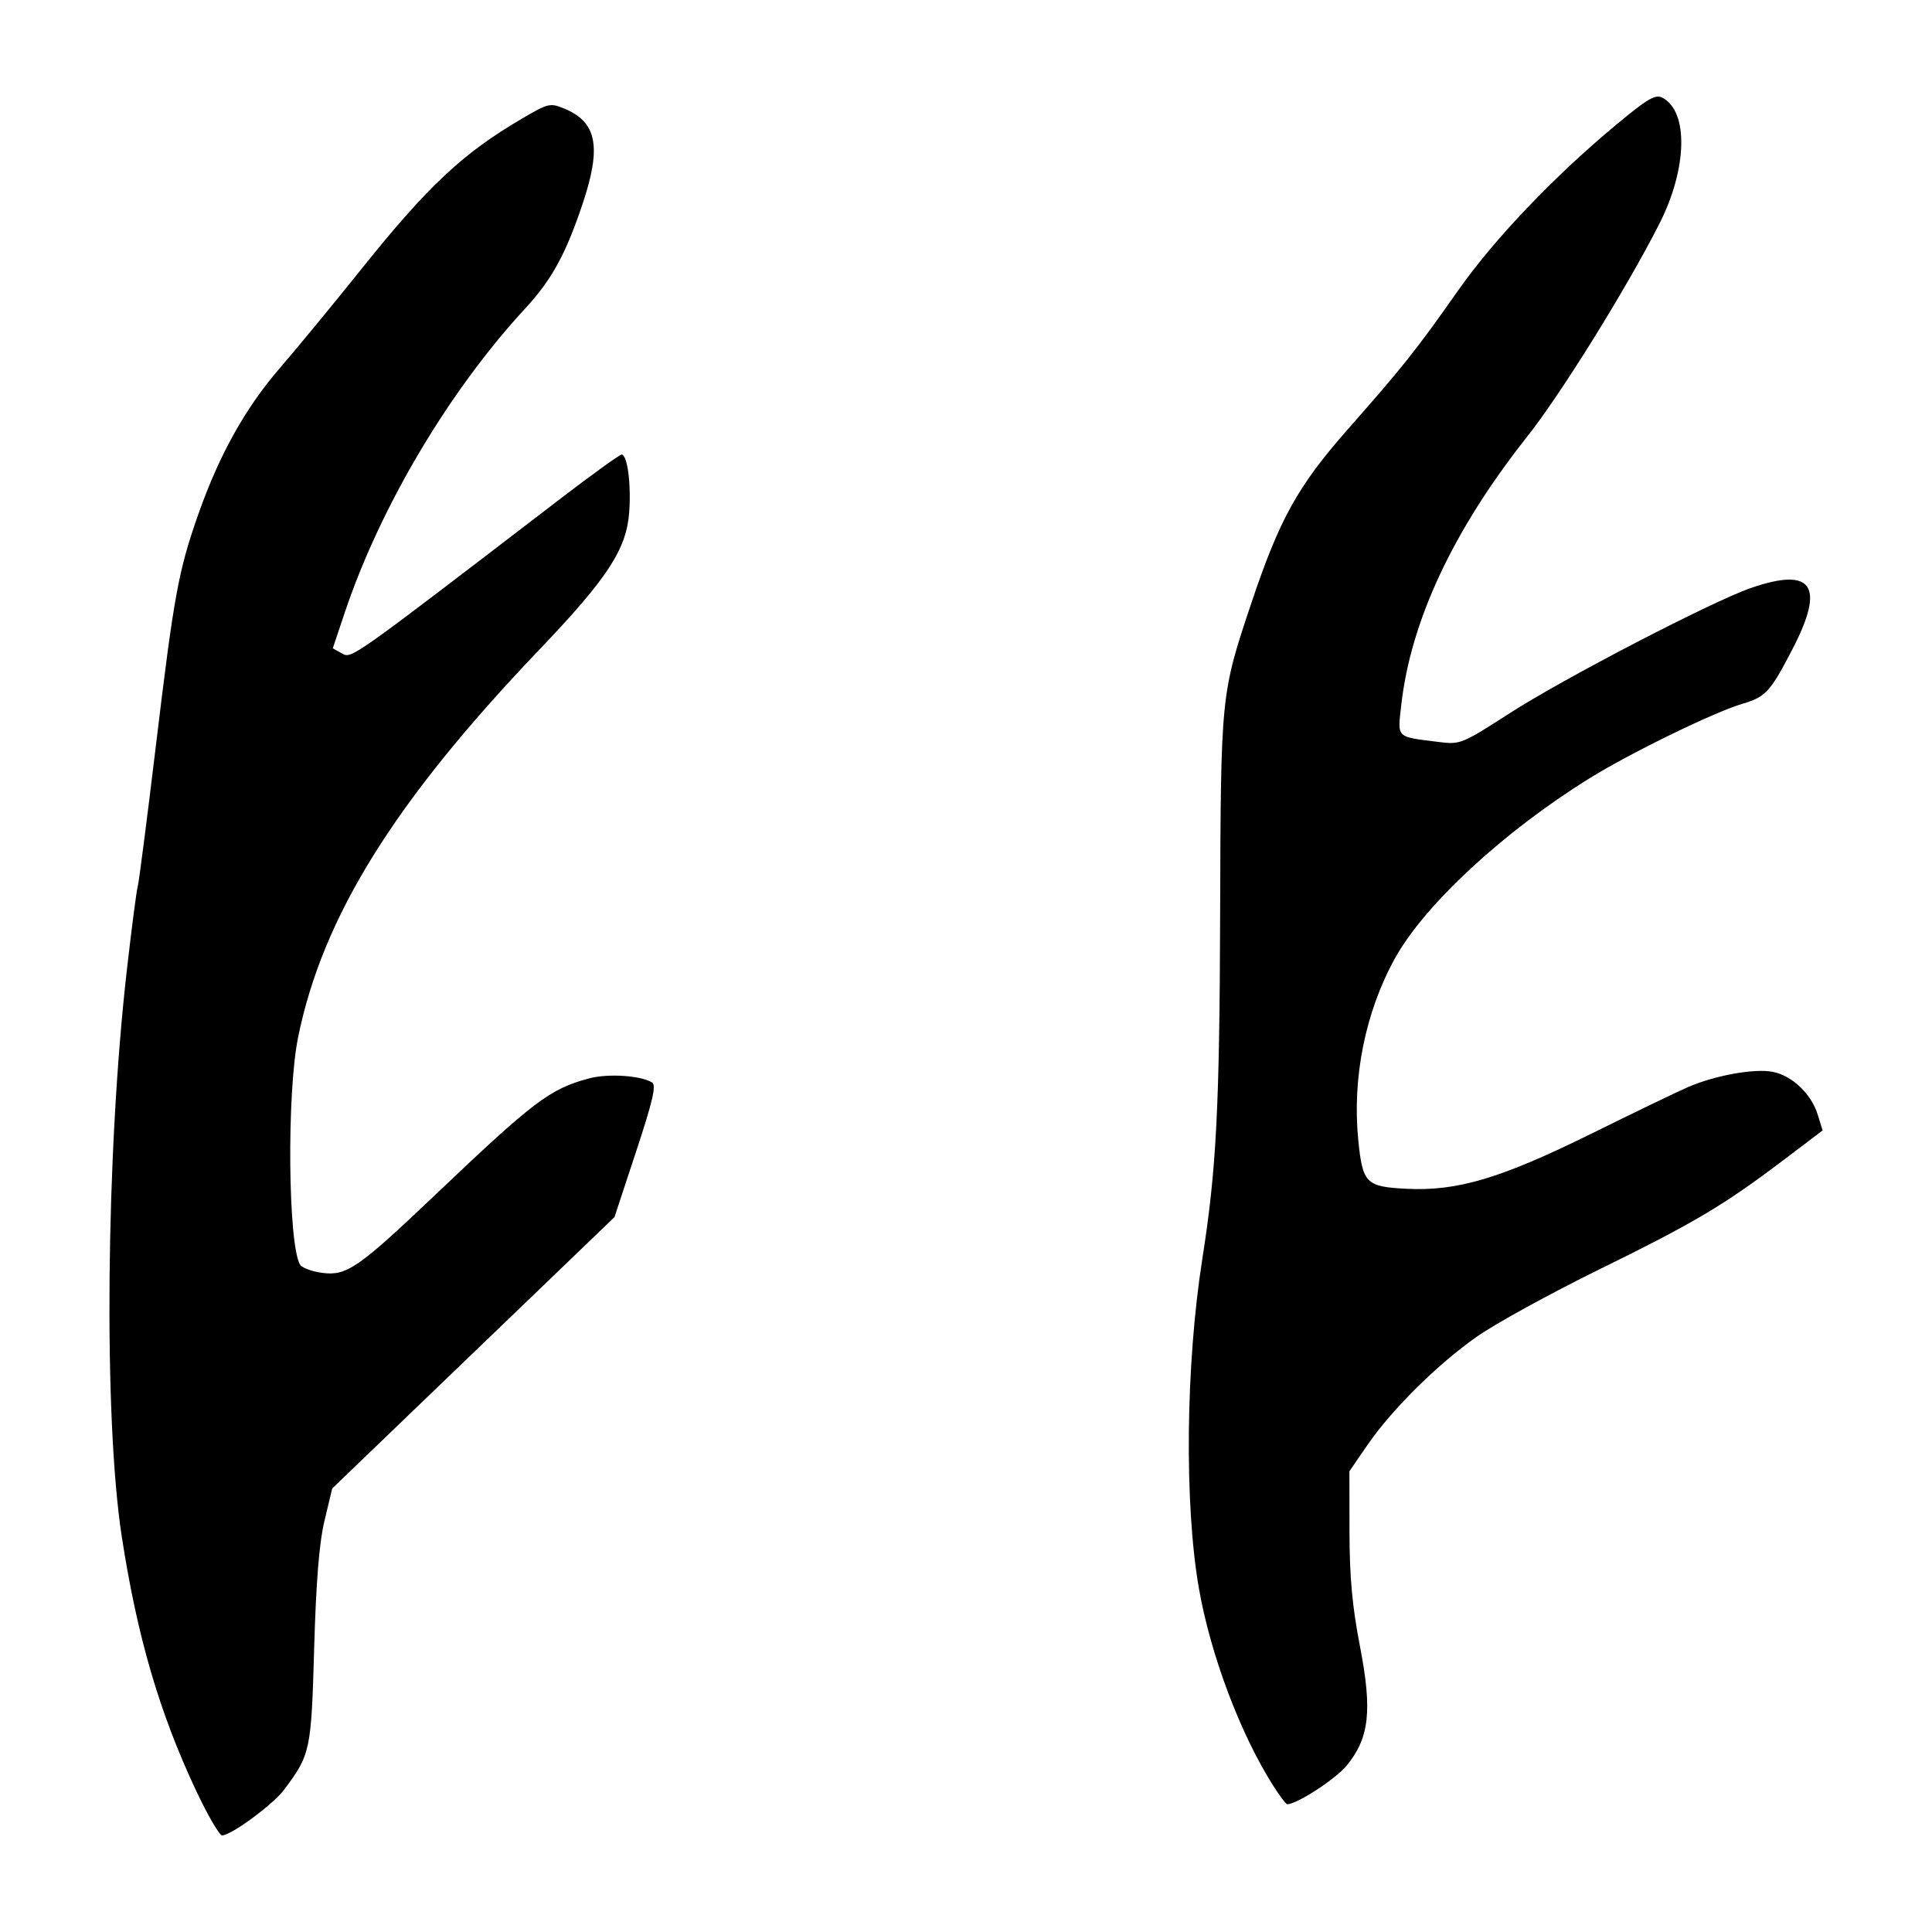 <?xml version="1.0" encoding="UTF-8" standalone="no"?>
<svg
   xmlns:dc="http://purl.org/dc/elements/1.1/"
   xmlns:cc="http://creativecommons.org/ns#"
   xmlns:rdf="http://www.w3.org/1999/02/22-rdf-syntax-ns#"
   xmlns:svg="http://www.w3.org/2000/svg"
   xmlns="http://www.w3.org/2000/svg"
   viewBox="0 0 300 300"
   height="300"
   width="300"
   id="svg476"
   version="1.1">
  <defs
     id="defs480" />
  <path
     id="path486"
     d="m 30.447,278.048 c -5.696,-12.11 -9.145,-23.901 -11.537,-39.441 -2.847,-18.494 -2.475,-59.436 0.8,-88.084 0.737,-6.45 1.486,-12.212 1.665,-12.804 0.178,-0.593 1.447,-10.415 2.818,-21.827 2.825,-23.502 3.508,-27.239 6.574,-35.966 3.265,-9.292 7.295,-16.524 12.685,-22.767 2.655,-3.075 8.316,-9.948 12.58,-15.274 10.412,-13.006 15.806,-18.066 25.004,-23.456 4.134,-2.423 4.389,-2.482 6.653,-1.536 5.003,2.09 5.73,5.919 2.793,14.711 -2.618,7.84 -4.804,11.832 -8.91,16.277 -11.855,12.834 -22.536,30.833 -28.045,47.26 l -1.855,5.533 1.431,0.79 c 1.516,0.837 1.099,1.132 33.59,-23.775 5.096,-3.906 9.517,-7.102 9.825,-7.102 0.898,0 1.502,4.551 1.185,8.932 -0.418,5.777 -3.351,10.257 -14.064,21.477 -22.437,23.5 -33.571,41.417 -37.361,60.122 -1.767,8.72 -1.551,32.237 0.324,35.27 0.297,0.481 1.831,1.048 3.408,1.26 3.803,0.51 5.604,-0.729 17.496,-12.038 15.442,-14.684 17.855,-16.513 23.966,-18.157 2.912,-0.784 8.024,-0.453 9.781,0.633 0.681,0.421 0.112,2.88 -2.479,10.728 l -3.362,10.182 -21.913,21.066 -21.913,21.066 -1.19,4.975 c -0.831,3.476 -1.317,9.457 -1.613,19.846 -0.453,15.92 -0.574,16.49 -4.678,21.971 -1.72,2.297 -8.216,7.078 -9.617,7.078 -0.423,0 -2.241,-3.128 -4.04,-6.952 z m 167.215,-0.829 c -5.106,-8.07 -9.712,-20.327 -11.501,-30.606 -2.275,-13.07 -2.047,-34.716 0.539,-51.159 2.181,-13.87 2.675,-23.455 2.763,-53.626 0.099,-33.919 0.111,-34.041 4.802,-48.05 4.424,-13.214 7.234,-18.279 15.079,-27.182 8.609,-9.77 10.542,-12.204 17.15,-21.599 5.529,-7.861 14.788,-17.57 24.33,-25.513 5.059,-4.211 6.226,-4.895 7.34,-4.299 4.057,2.171 3.833,11.025 -0.495,19.554 -5.092,10.035 -15.256,26.397 -20.566,33.107 -11.422,14.432 -18.045,28.555 -19.513,41.606 -0.588,5.229 -0.899,4.92 5.777,5.758 3.388,0.426 3.613,0.335 11.066,-4.466 8.433,-5.432 31.459,-17.381 37.496,-19.457 9.517,-3.274 11.506,-0.347 6.428,9.465 -3.453,6.672 -4.171,7.459 -7.796,8.532 -4.452,1.318 -17.45,7.659 -23.83,11.625 -13.31,8.274 -25.513,19.573 -30.116,27.885 -4.602,8.309 -6.674,18.583 -5.701,28.266 0.672,6.687 1.195,7.215 7.457,7.532 7.95,0.401 14.661,-1.602 28.858,-8.615 6.657,-3.288 13.377,-6.527 14.933,-7.196 4.179,-1.798 10.225,-2.889 13.064,-2.356 3.032,0.569 6.039,3.426 7.041,6.69 l 0.742,2.419 -5.959,4.517 c -9.334,7.075 -13.952,9.818 -28.783,17.099 -7.608,3.735 -16.164,8.438 -19.014,10.452 -6.171,4.361 -13.134,11.272 -16.952,16.826 l -2.767,4.025 0.013,9.426 c 0.01,6.997 0.429,11.579 1.63,17.78 1.932,9.977 1.454,14.226 -2.08,18.514 -1.726,2.094 -7.717,5.986 -9.214,5.986 -0.198,0 -1.197,-1.323 -2.22,-2.94 z"
     style="fill:#000000;stroke-width:0.692" />
</svg>
